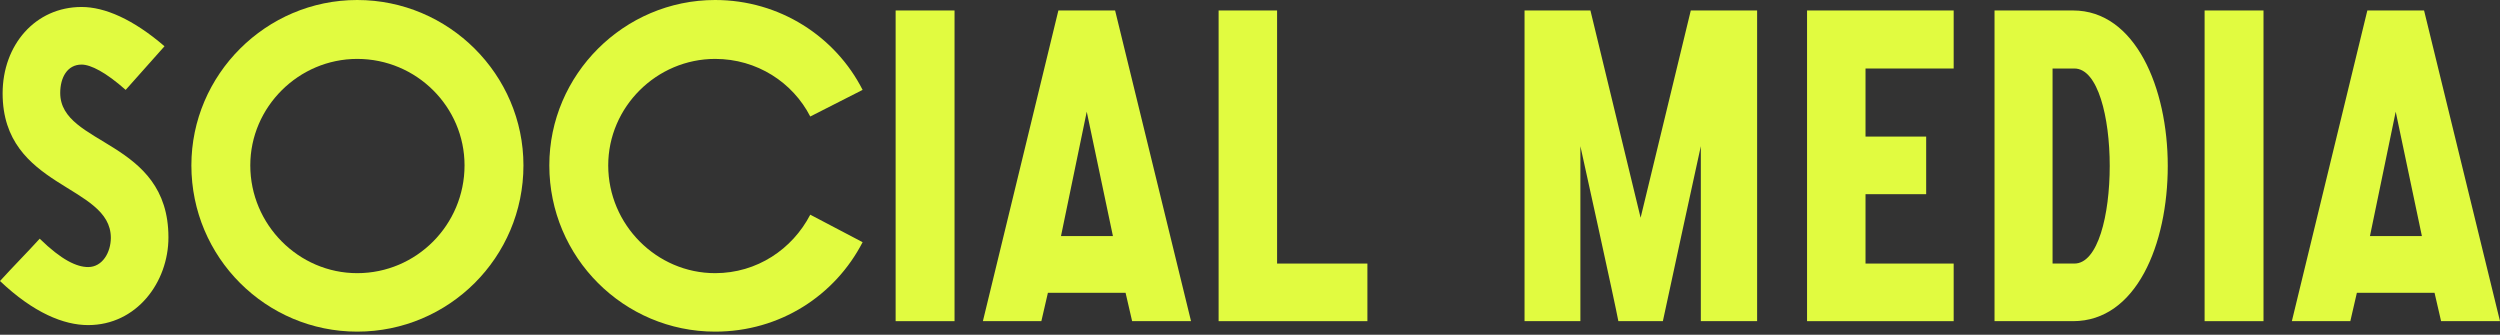 <?xml version="1.0" encoding="UTF-8"?> <svg xmlns="http://www.w3.org/2000/svg" width="478" height="64" viewBox="0 0 478 64" fill="none"><rect x="0" y="0" width="478" height="64" fill="#333333" stroke="none"/> <path d="M0 53.73C6.424 59.82 12.181 62.157 16.853 62.157C26.114 62.157 32.205 53.98 32.205 45.387C32.205 26.615 11.514 27.95 11.514 17.771C11.514 14.851 12.848 12.348 15.602 12.348C17.354 12.348 20.274 13.85 24.028 17.187L31.454 8.844C25.447 3.671 20.024 1.335 15.602 1.335C6.758 1.335 0.501 8.593 0.501 17.854C0.501 36.126 21.192 35.208 21.192 45.47C21.192 48.224 19.606 51.06 16.853 51.06C14.684 51.06 11.764 49.725 7.592 45.637C5.089 48.39 2.503 50.977 0 53.73Z" fill="#E1FB40"></path> <path d="M36.592 31.621C36.592 49.225 50.858 63.408 68.296 63.408C85.816 63.408 100.083 49.225 100.083 31.621C100.083 14.267 85.816 0 68.296 0C50.858 0 36.592 14.267 36.592 31.621ZM88.82 31.621C88.82 42.967 79.642 52.228 68.296 52.228C57.116 52.228 47.855 42.967 47.855 31.621C47.855 20.441 57.116 11.263 68.296 11.263C79.642 11.263 88.82 20.441 88.82 31.621Z" fill="#E1FB40"></path> <path d="M154.921 41.048C151.5 47.639 144.742 52.228 136.733 52.228C125.553 52.228 116.292 42.967 116.292 31.621C116.292 20.441 125.553 11.263 136.733 11.263C144.742 11.263 151.583 15.769 154.921 22.276L164.932 17.187C159.76 7.008 149.08 0 136.733 0C119.295 0 105.029 14.267 105.029 31.621C105.029 49.225 119.295 63.408 136.733 63.408C149.164 63.408 159.676 56.483 164.932 46.304L154.921 41.048Z" fill="#E1FB40"></path> <path d="M171.245 61.406H182.508V2.002H171.245V61.406Z" fill="#E1FB40"></path> <path d="M187.928 61.406H199.108L200.36 55.983H215.21L216.462 61.406H227.725L213.208 2.002H202.362L187.928 61.406ZM202.862 45.136L207.785 21.358L212.791 45.136H202.862Z" fill="#E1FB40"></path> <path d="M232.998 61.406H261.448V50.393H244.178V2.002H232.998V61.406Z" fill="#E1FB40"></path> <path d="M291.492 61.406H302.171V27.95C302.171 27.95 308.846 58.152 309.43 61.406H317.94C318.607 58.152 325.198 27.95 325.198 27.95V61.406H335.961V2.002H323.279L313.685 41.632L304.09 2.002H291.492V61.406Z" fill="#E1FB40"></path> <path d="M345.508 61.406H373.541V50.393H356.687V37.127H368.284V26.114H356.687V13.099H373.541V2.002H345.508V61.406Z" fill="#E1FB40"></path> <path d="M381.354 61.406H396.372C408.469 61.406 414.476 46.722 414.476 31.704C414.476 16.853 408.302 2.002 396.372 2.002H381.354V61.406ZM392.45 50.393V13.099H396.622C401.127 13.099 403.38 22.443 403.38 31.704C403.38 41.132 401.127 50.393 396.622 50.393H392.45Z" fill="#E1FB40"></path> <path d="M421.519 61.406H432.782V2.002H421.519V61.406Z" fill="#E1FB40"></path> <path d="M438.202 61.406H449.382L450.634 55.983H465.484L466.736 61.406H477.999L463.482 2.002H452.636L438.202 61.406ZM453.136 45.136L458.059 21.358L463.065 45.136H453.136Z" fill="#E1FB40"></path> </svg> 